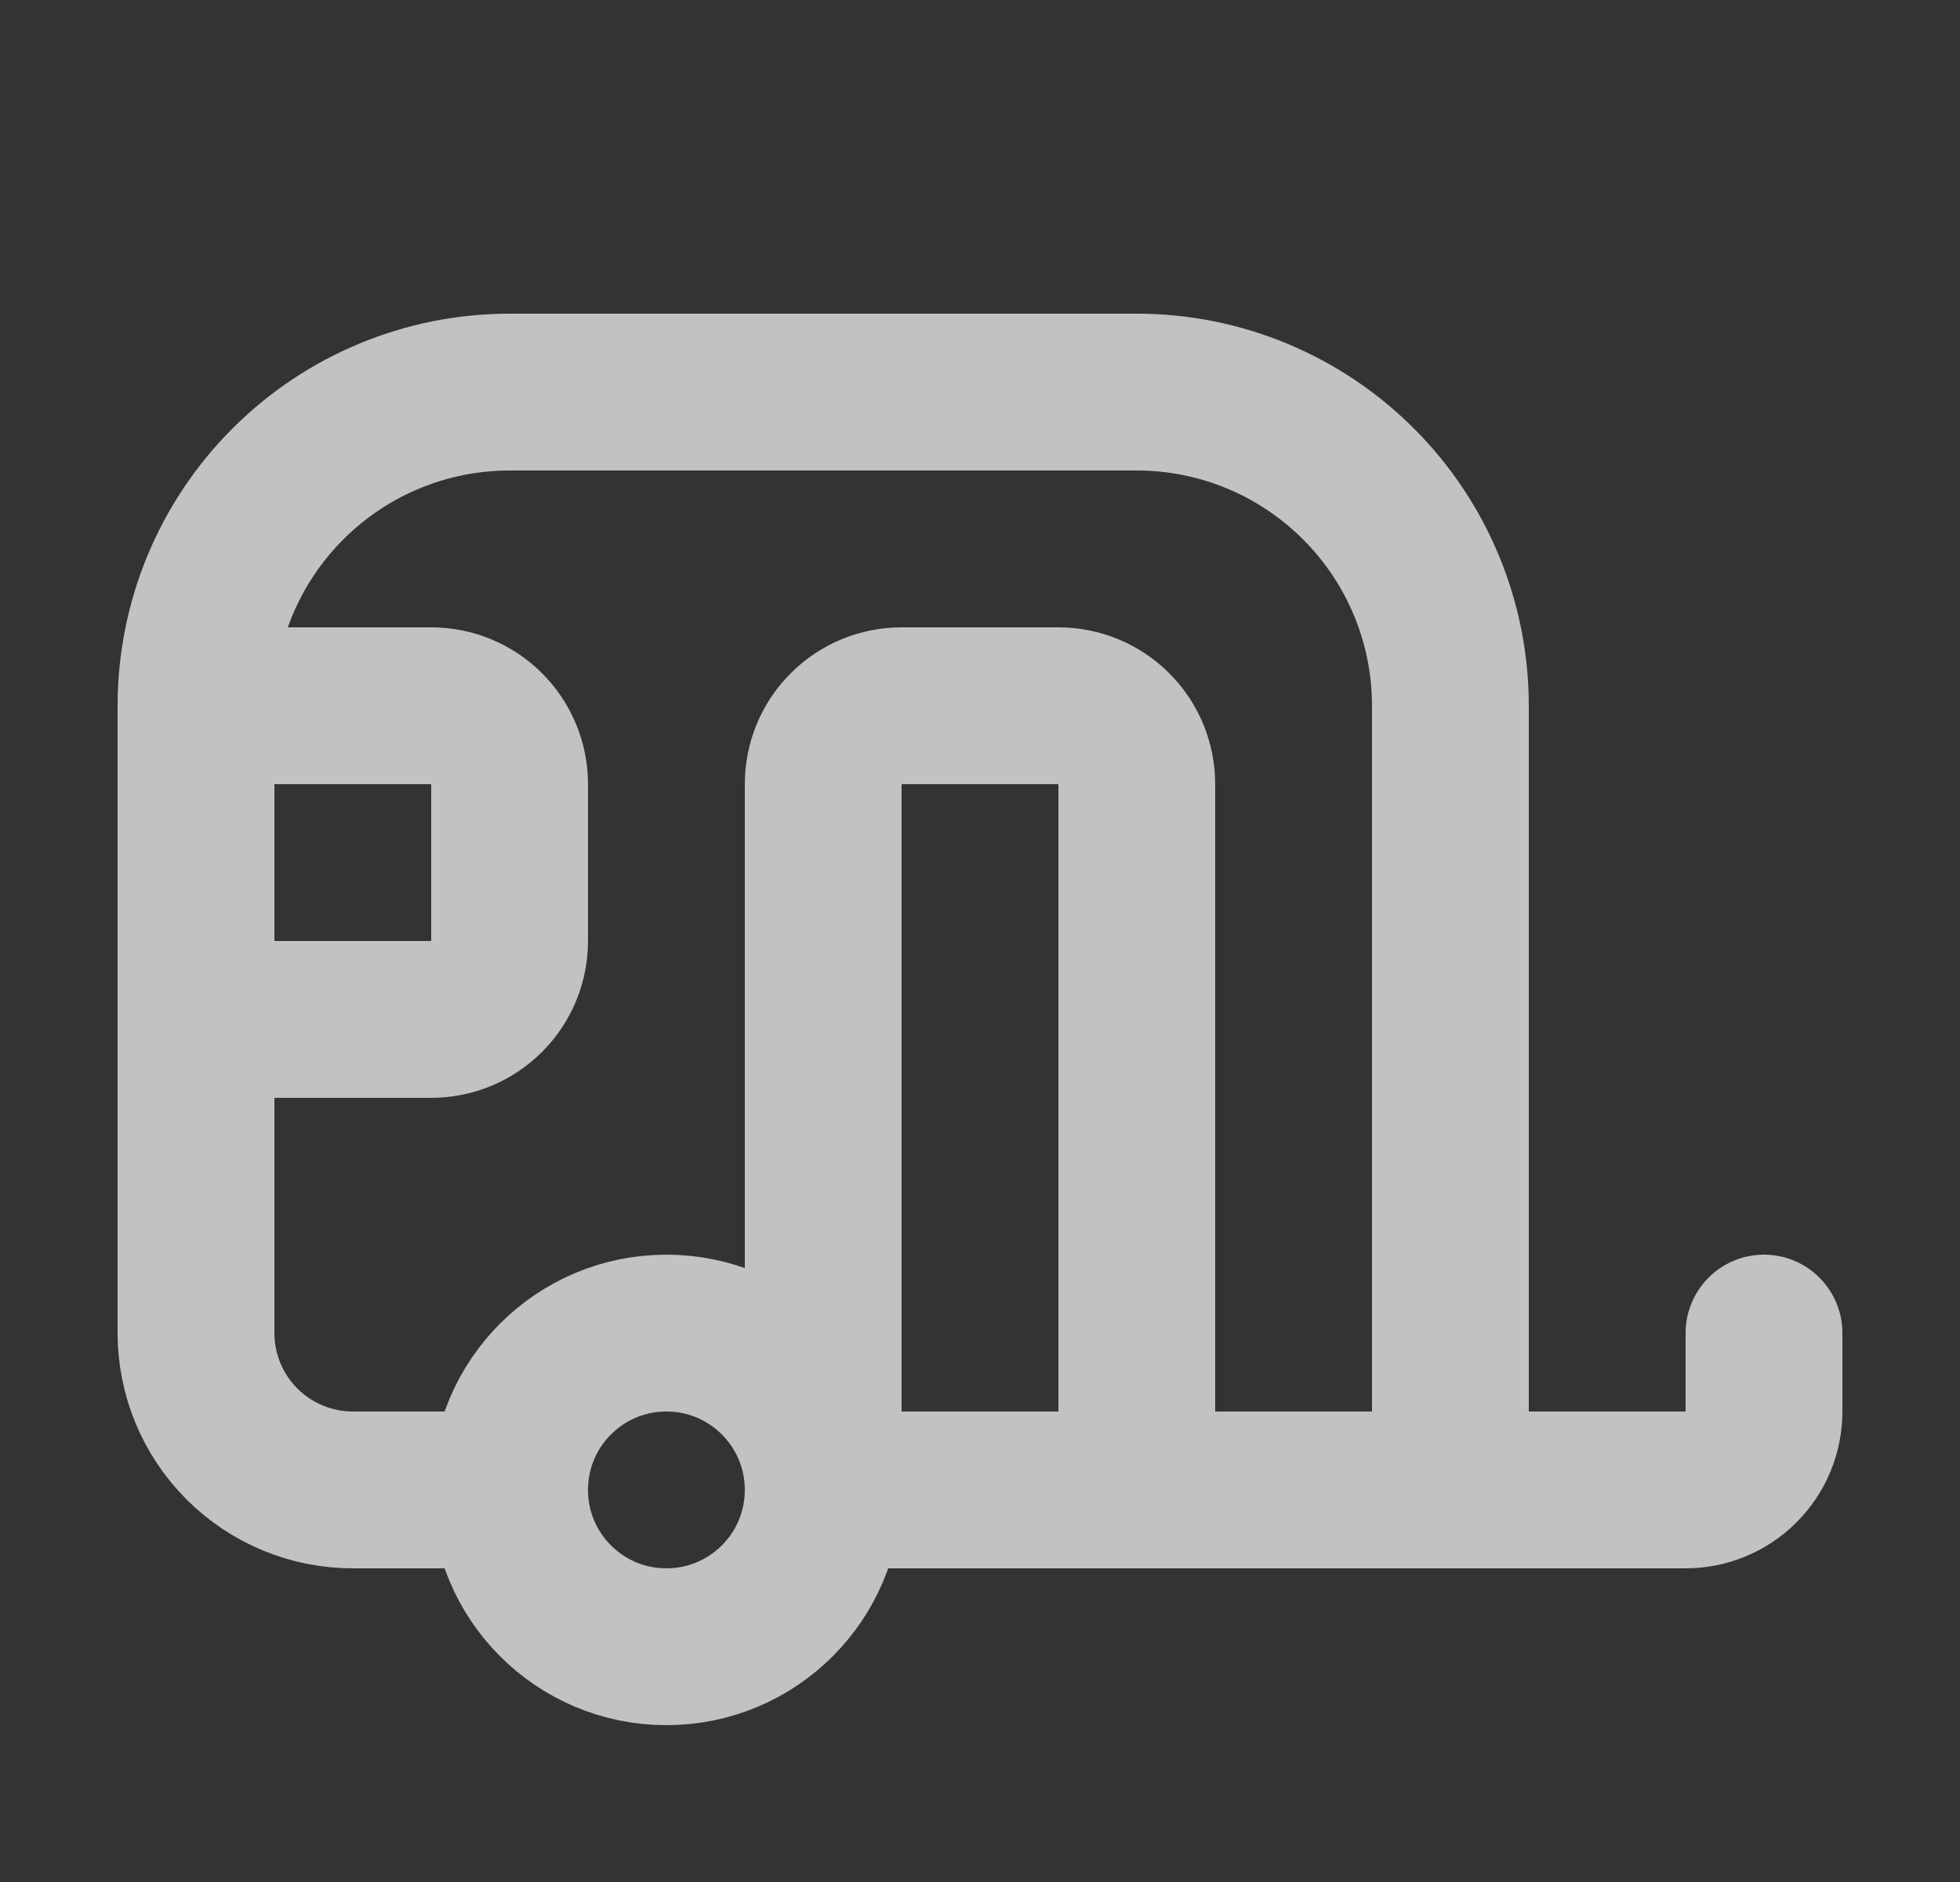 <svg width="25" height="24" viewBox="0 0 25 24" fill="none" xmlns="http://www.w3.org/2000/svg">
<rect x="0" y="0" width="25" height="24" fill="#333333" stroke="none"/>
<path d="M18.5 19V9C18.5 7.939 18.079 6.922 17.328 6.172C16.578 5.421 15.561 5 14.5 5H6.5C5.439 5 4.422 5.421 3.672 6.172C2.921 6.922 2.5 7.939 2.5 9M2.5 9V17C2.5 17.53 2.711 18.039 3.086 18.414C3.461 18.789 3.97 19 4.5 19H6.5M2.5 9H5.5C5.765 9 6.02 9.105 6.207 9.293C6.395 9.48 6.5 9.735 6.5 10V12C6.5 12.265 6.395 12.52 6.207 12.707C6.02 12.895 5.765 13 5.5 13H2.5M6.5 19C6.5 20.105 7.395 21 8.5 21C9.605 21 10.5 20.105 10.5 19M6.5 19C6.5 17.895 7.395 17 8.5 17C9.605 17 10.5 17.895 10.5 19M22.5 17V18C22.5 18.265 22.395 18.52 22.207 18.707C22.02 18.895 21.765 19 21.5 19H10.5M10.5 19V10C10.5 9.735 10.605 9.48 10.793 9.293C10.98 9.105 11.235 9 11.5 9H13.5C13.765 9 14.02 9.105 14.207 9.293C14.395 9.48 14.5 9.735 14.5 10V19" stroke="white" stroke-opacity="0.7" stroke-width="2" stroke-linecap="round" stroke-linejoin="round"/>
</svg>
